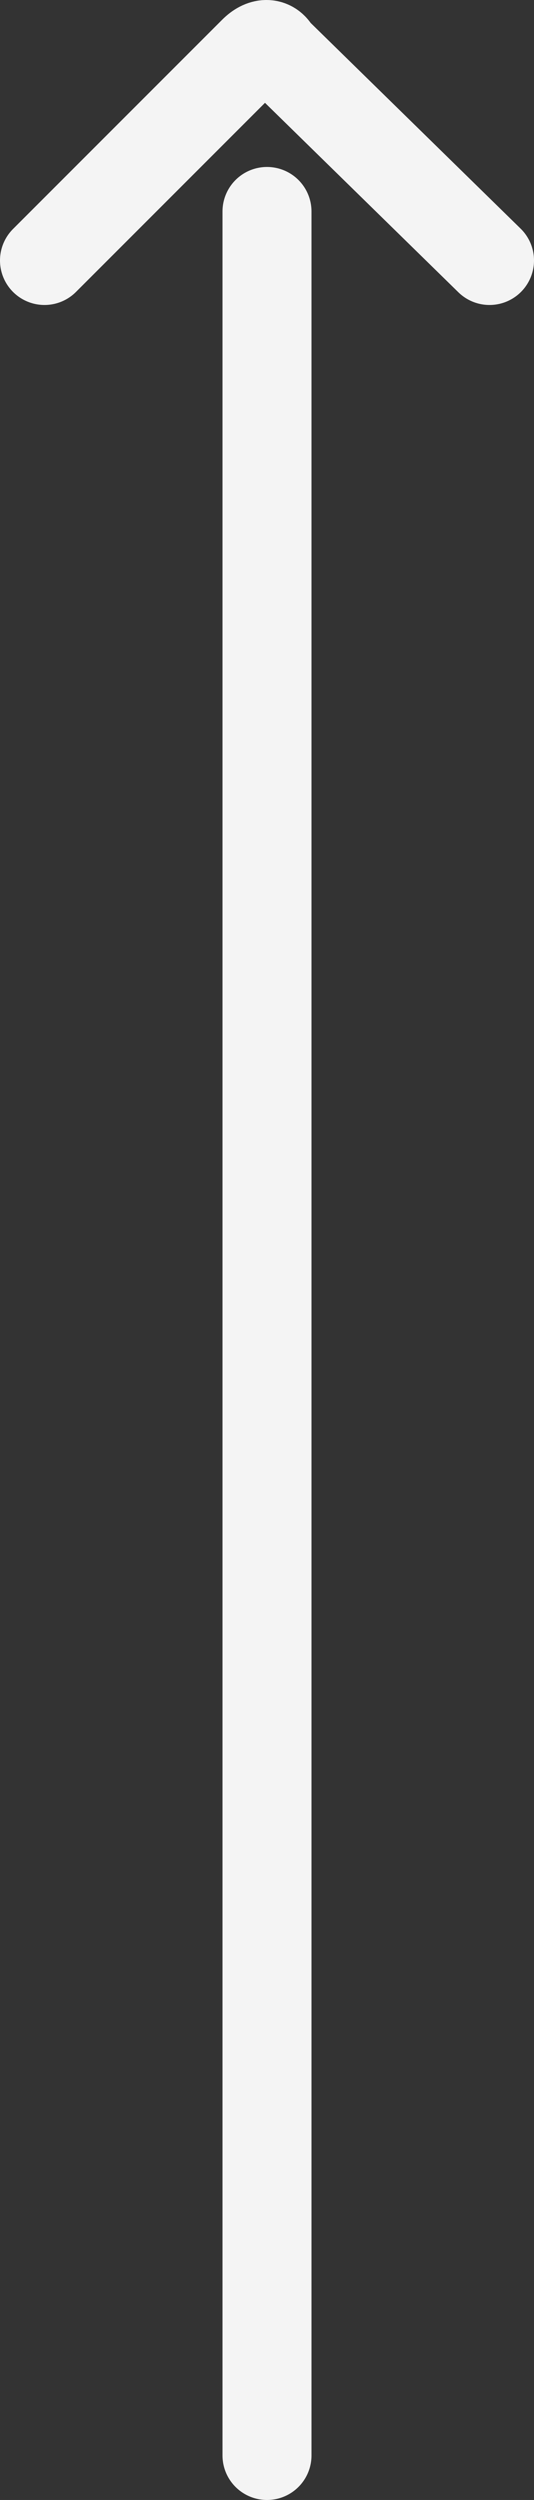 <svg id="Capa_1" data-name="Capa 1" xmlns="http://www.w3.org/2000/svg" viewBox="0 0 12 56.15"><rect x="0" y="0" width="12" height="56.15" fill="#333333" stroke="none"/><defs><style>.cls-1{fill:none;stroke:#f4f4f4;stroke-linecap:round;stroke-linejoin:round;stroke-width:2px;}</style></defs><title>arrow_sm02_white</title><g id="Capa_2" data-name="Capa 2"><g id="Up_Arrow" data-name="Up Arrow"><line class="cls-1" x1="6" y1="4.75" x2="6" y2="55.15"/><path class="cls-1" d="M11,5.9,6.2,1.2c-.1-.2-.3-.2-.5,0L1,5.9" transform="translate(0 -0.05)"/></g></g></svg>